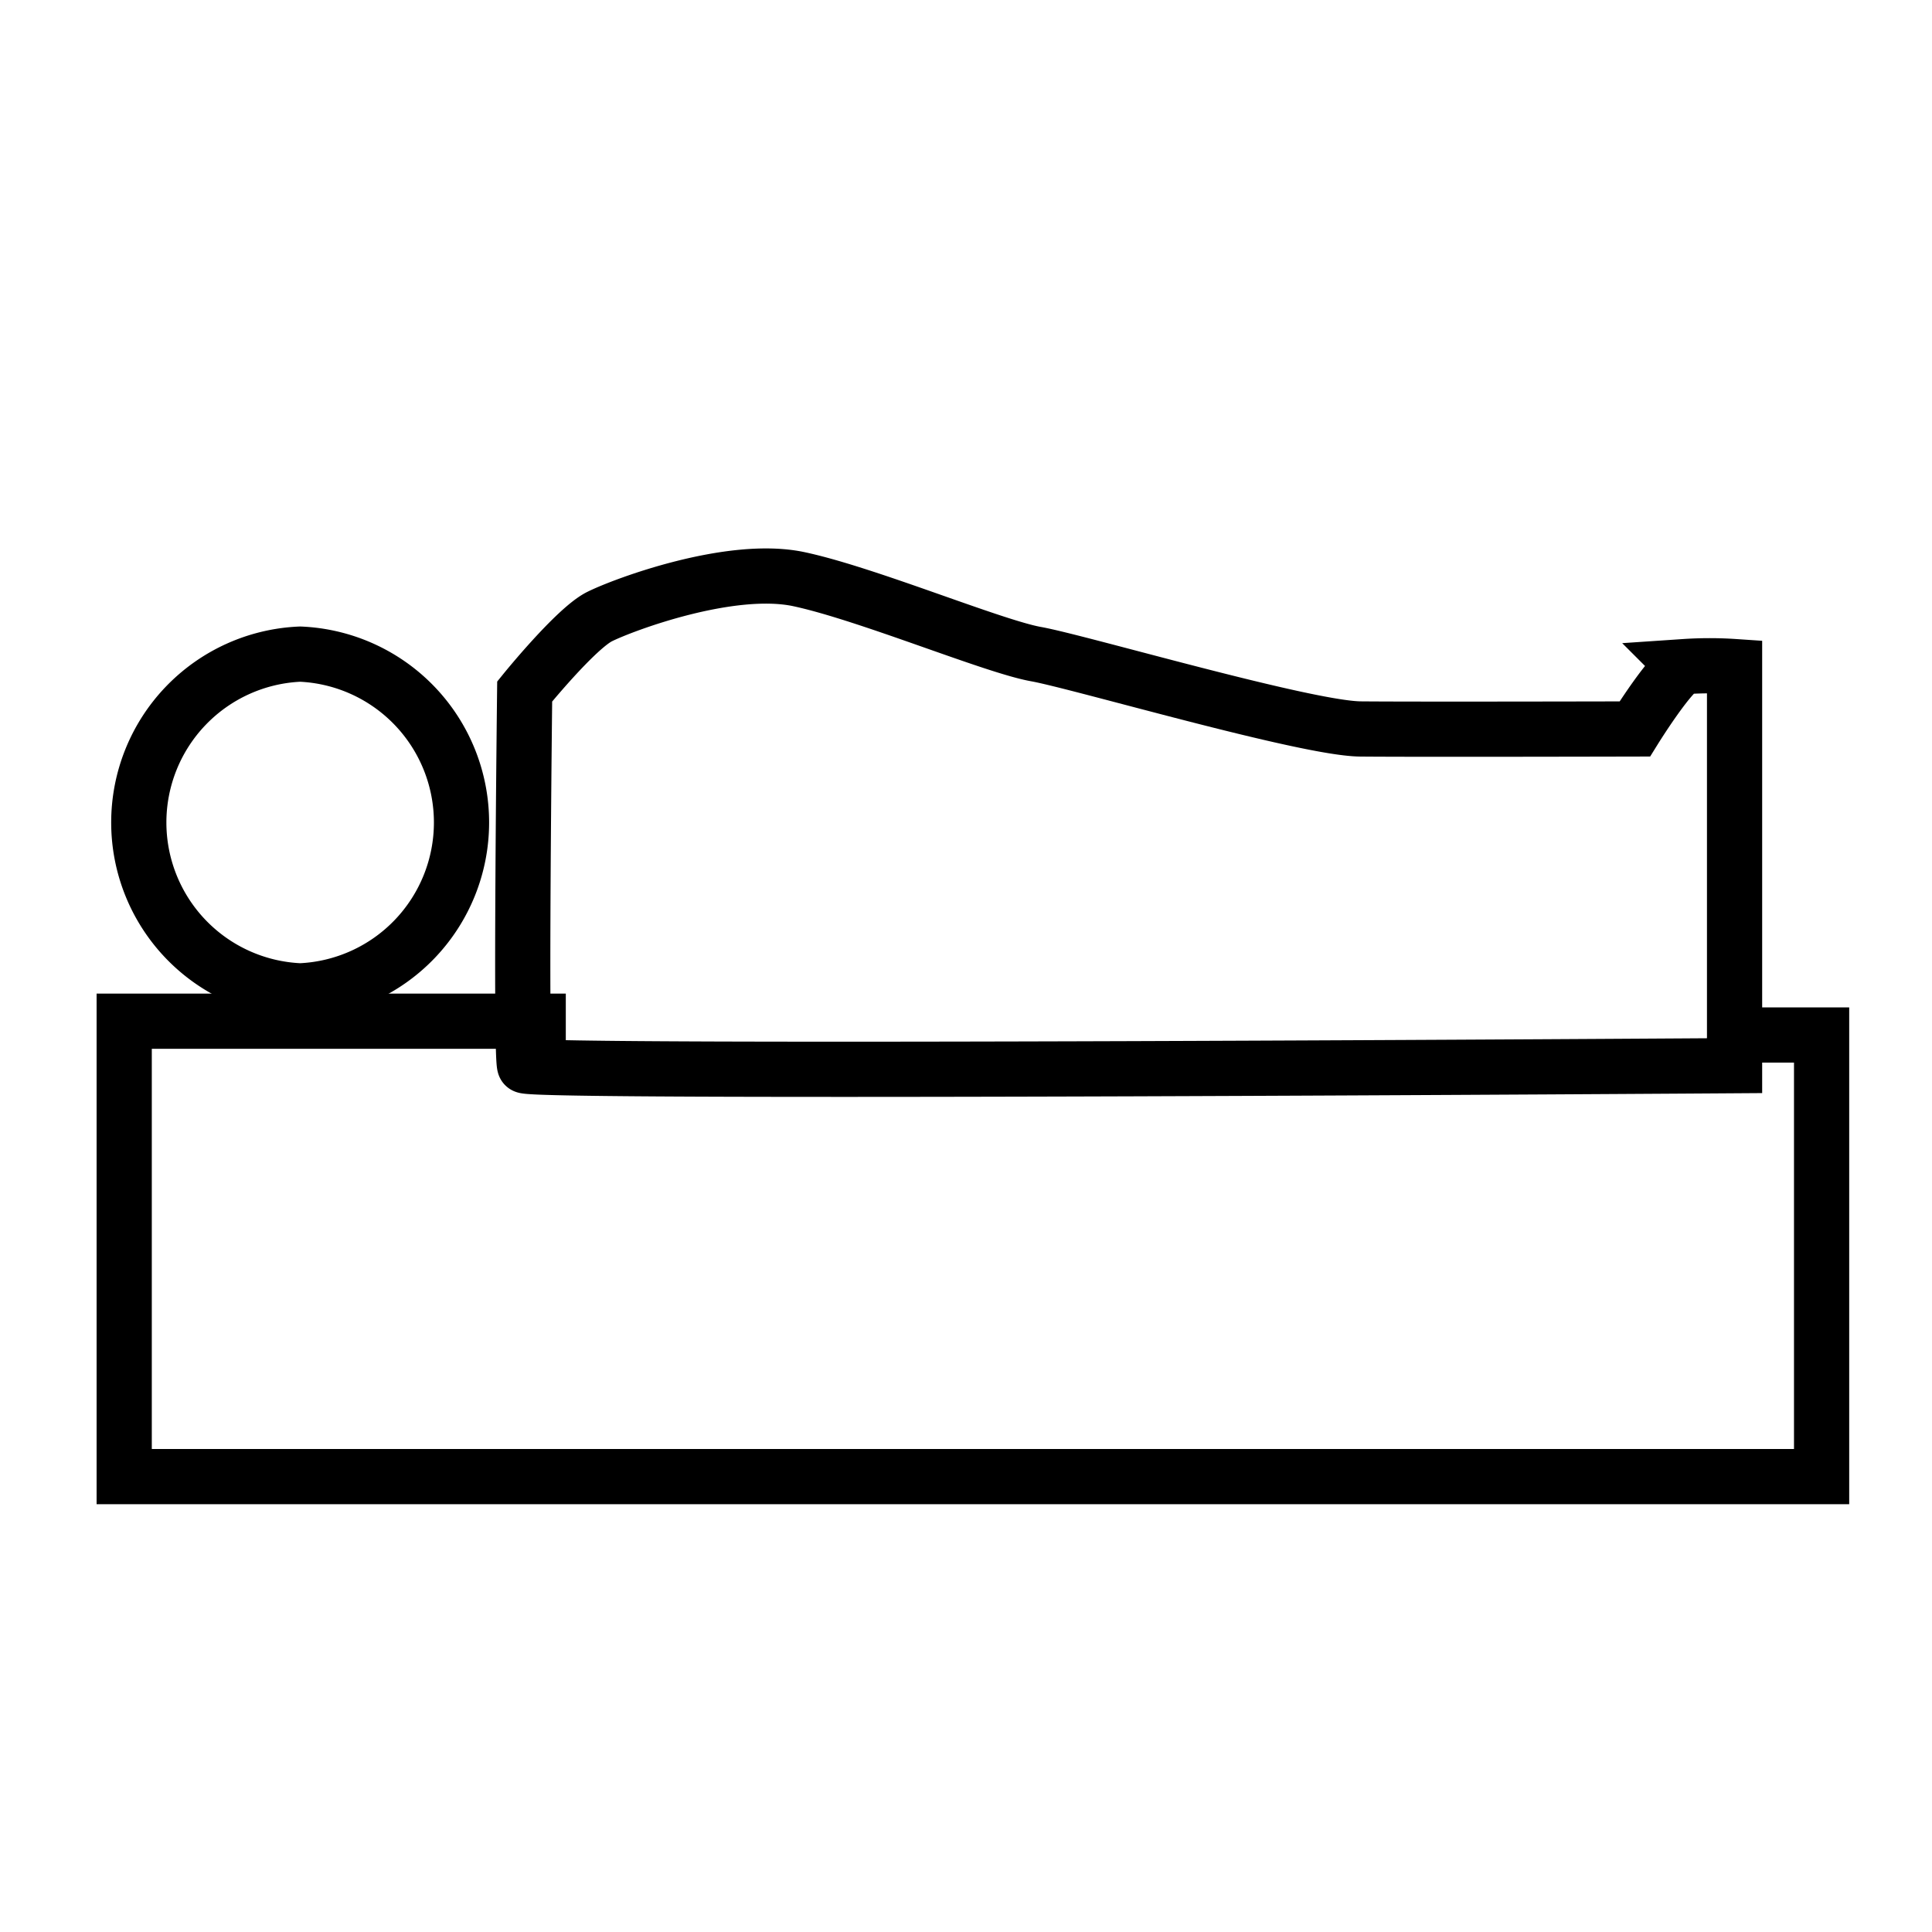 <svg xmlns="http://www.w3.org/2000/svg" width="140" height="140" viewBox="0 0 140 140">
  <defs>
    <style>
      .cls-1 {
        fill: none;
        stroke: #000;
        stroke-width: 4px;
        fill-rule: evenodd;
      }
    </style>
  </defs>
  <path class="cls-1" d="M38.02,77.223c-0.314-.59,0-27.116,0-27.116s3.694-4.559,5.423-5.423,9.51-3.773,14.462-2.712S71.973,46.846,75.078,47.4s19.531,5.384,23.5,5.423,19.885,0,19.885,0,2.711-4.362,3.615-4.519a26.767,26.767,0,0,1,3.615,0V77.223S38.334,77.813,38.02,77.223Z"/>
  <path class="cls-1" d="M21.75,47.4a12.211,12.211,0,0,1,0,24.4A12.211,12.211,0,0,1,21.75,47.4Z"/>
  <path class="cls-1" d="M41,74H9v33H132V75h-6"/>
</svg>
